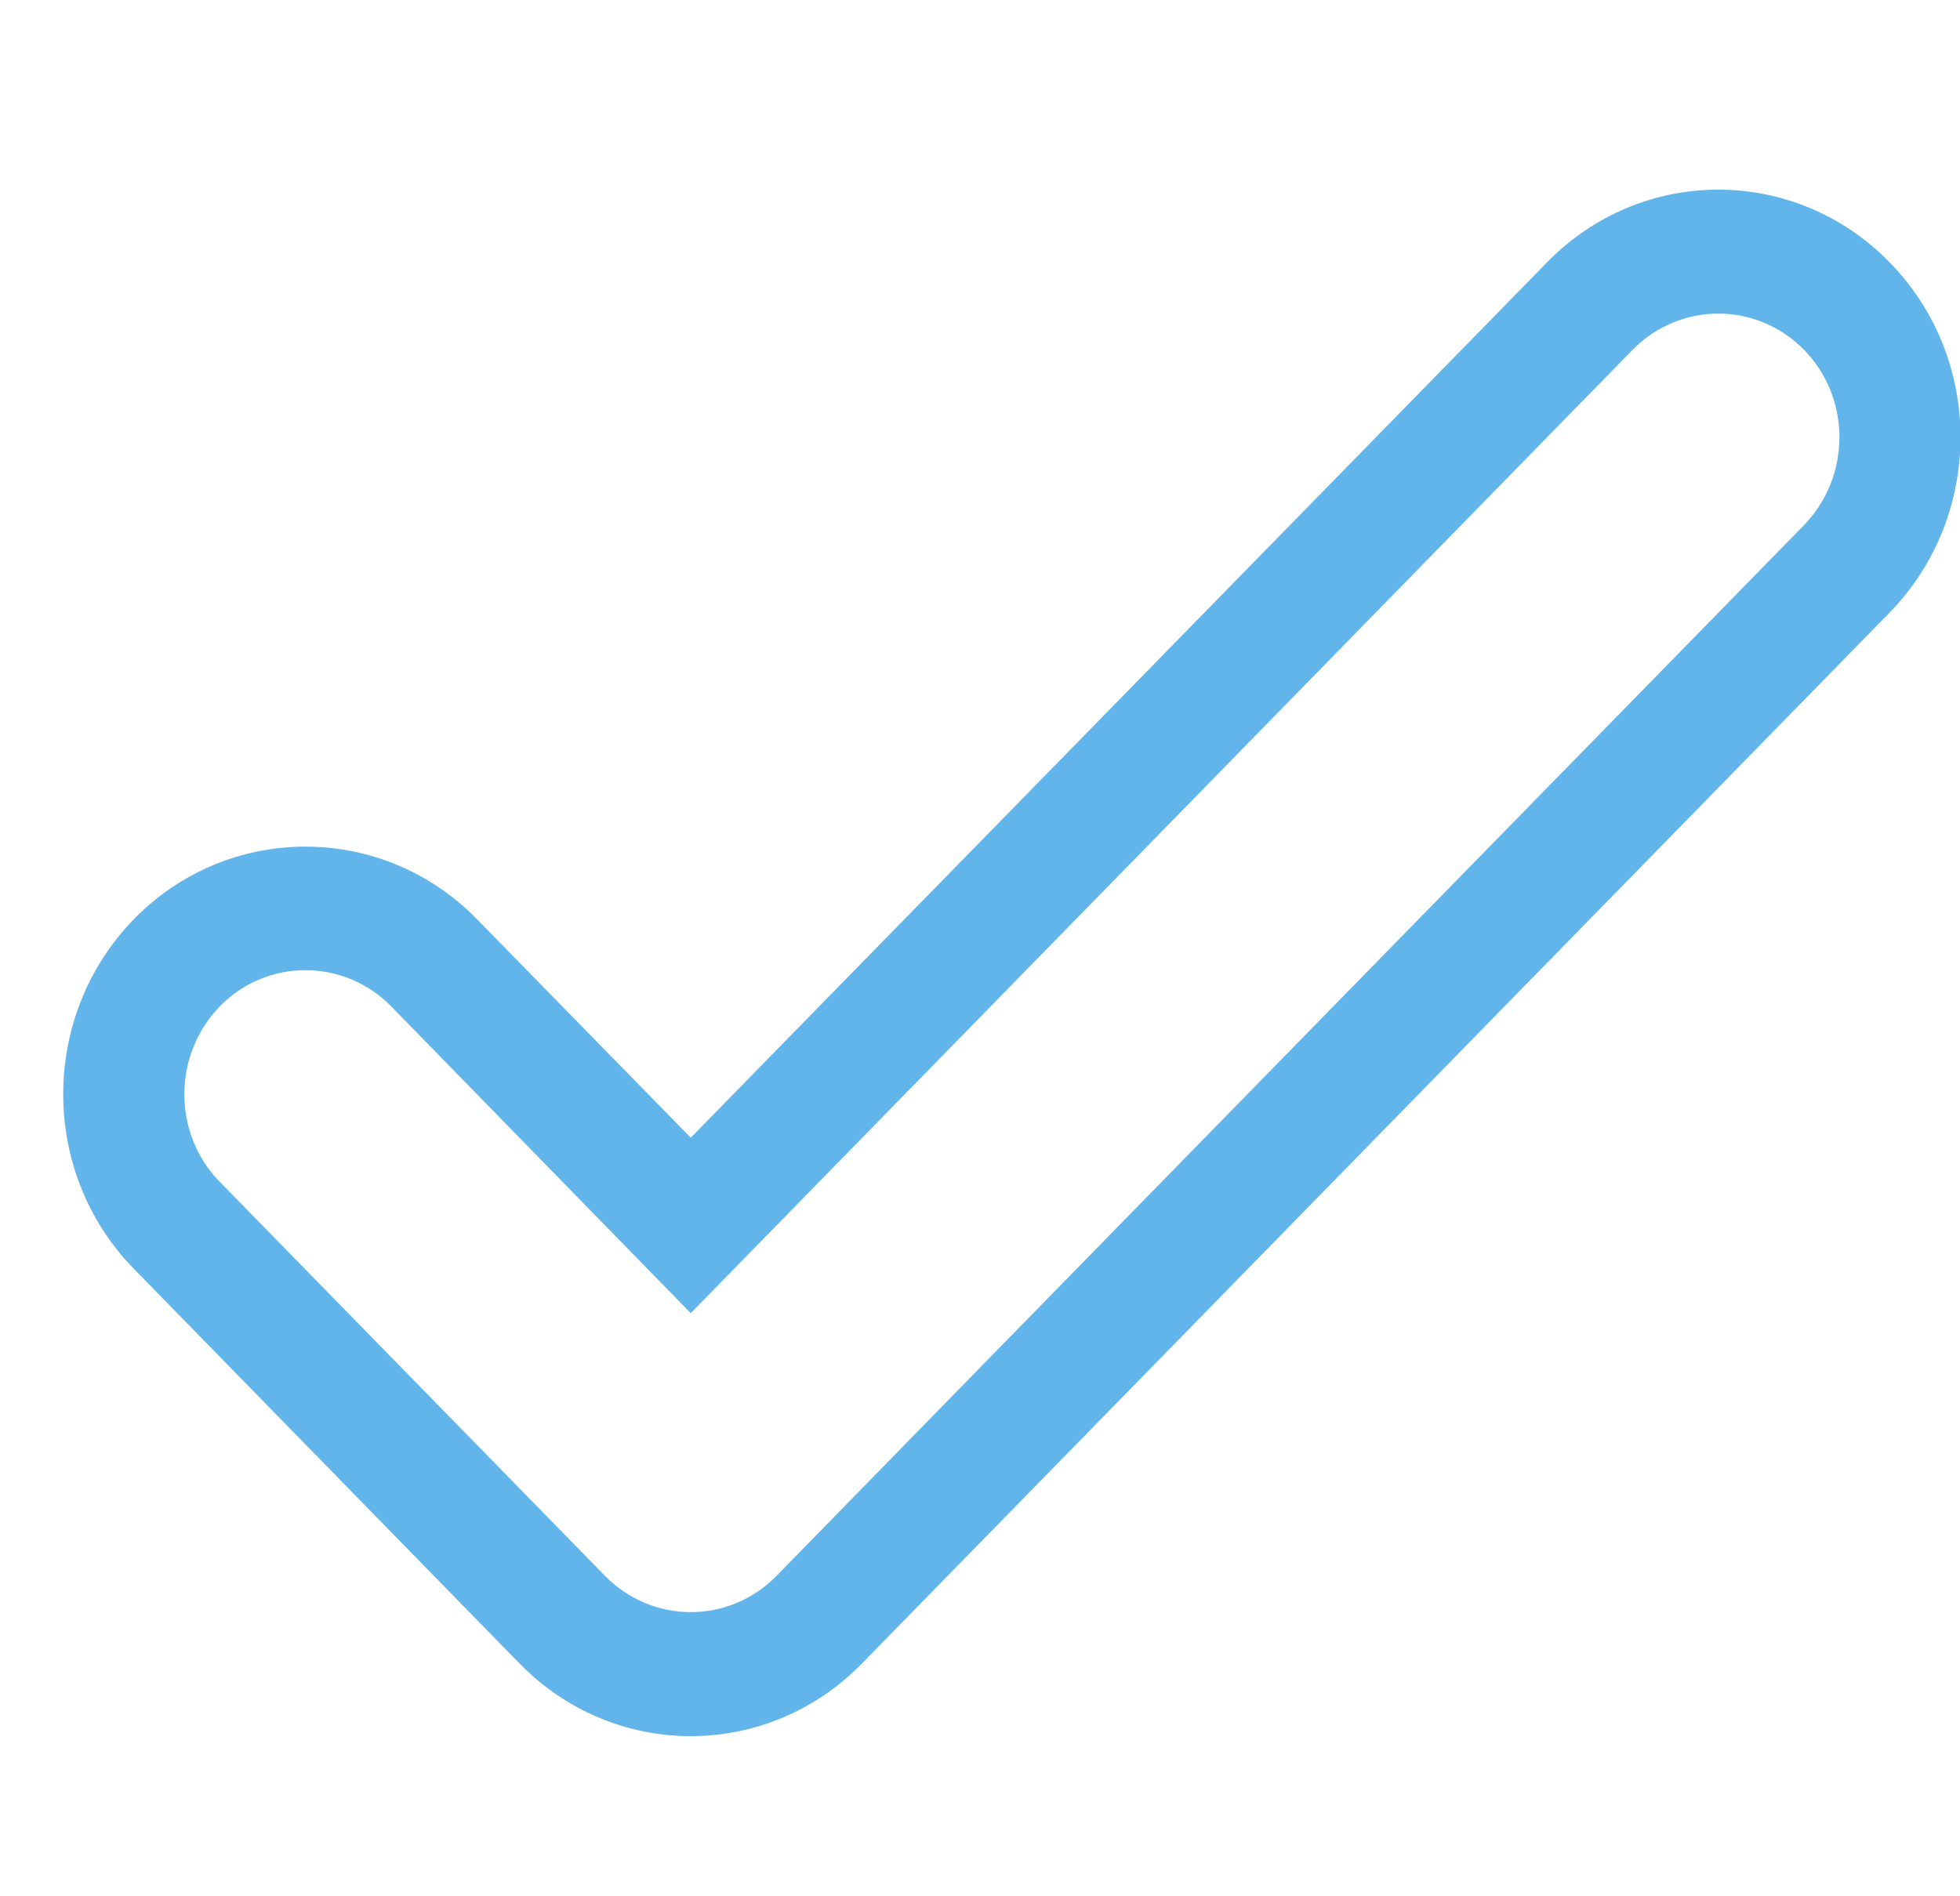<?xml version="1.0" encoding="UTF-8" standalone="no"?>
<svg width="31px" height="30px" viewBox="0 0 31 30" version="1.1" xmlns="http://www.w3.org/2000/svg" xmlns:xlink="http://www.w3.org/1999/xlink" xmlns:sketch="http://www.bohemiancoding.com/sketch/ns">
    <!-- Generator: Sketch 3.4.4 (17249) - http://www.bohemiancoding.com/sketch -->
    <title>Fill 3089</title>
    <desc>Created with Sketch.</desc>
    <defs></defs>
    <g id="Page-1" stroke="none" stroke-width="1" fill="none" fill-rule="evenodd" sketch:type="MSPage">
        <g id="Large-Device-Desktops" sketch:type="MSArtboardGroup" transform="translate(-669, -1415)">
            <rect id="White-Background" fill="#FFFFFF" sketch:type="MSShapeGroup" x="0" y="0" width="1200" height="4757"></rect>
            <g id="FEATURES" sketch:type="MSLayerGroup" transform="translate(88, 1317)">
                <g id="Rectangle-281-+-Oval-186-+-Rectangle-282-+-Group" transform="translate(38, 27)">
                    <g id="Group">
                        <path d="M571.532,79.309 C571.532,79.309 555.531,95.67 555.28,95.933 C554.531,96.695 553.32,96.695 552.571,95.933 C552.571,95.933 546.438,89.658 546.419,89.639 C545.729,88.867 545.748,87.673 546.477,86.92 C547.224,86.158 548.437,86.158 549.186,86.92 L553.925,91.775 L568.823,76.533 C569.571,75.771 570.784,75.771 571.532,76.533 C572.28,77.295 572.28,78.537 571.532,79.309 L571.532,79.309 Z M572.886,75.15 C571.39,73.617 568.965,73.617 567.469,75.15 L553.925,88.999 L550.539,85.537 C549.043,84.013 546.617,84.013 545.122,85.537 C543.626,87.07 543.626,89.554 545.122,91.078 L551.216,97.316 C552.713,98.85 555.137,98.85 556.634,97.316 L572.886,80.692 C574.382,79.158 574.382,76.674 572.886,75.15 L572.886,75.15 Z" id="Fill-35" fill="#62B5EB" sketch:type="MSShapeGroup"></path>
                        <g id="Group-+-Group-+-Rectangle-49-+-Oval-40-+-Rectangle-51">
                            <g id="Group-+-Group">
                                <g id="Group" transform="translate(543, 20)"></g>
                            </g>
                        </g>
                    </g>
                </g>
            </g>
        </g>
    </g>
</svg>